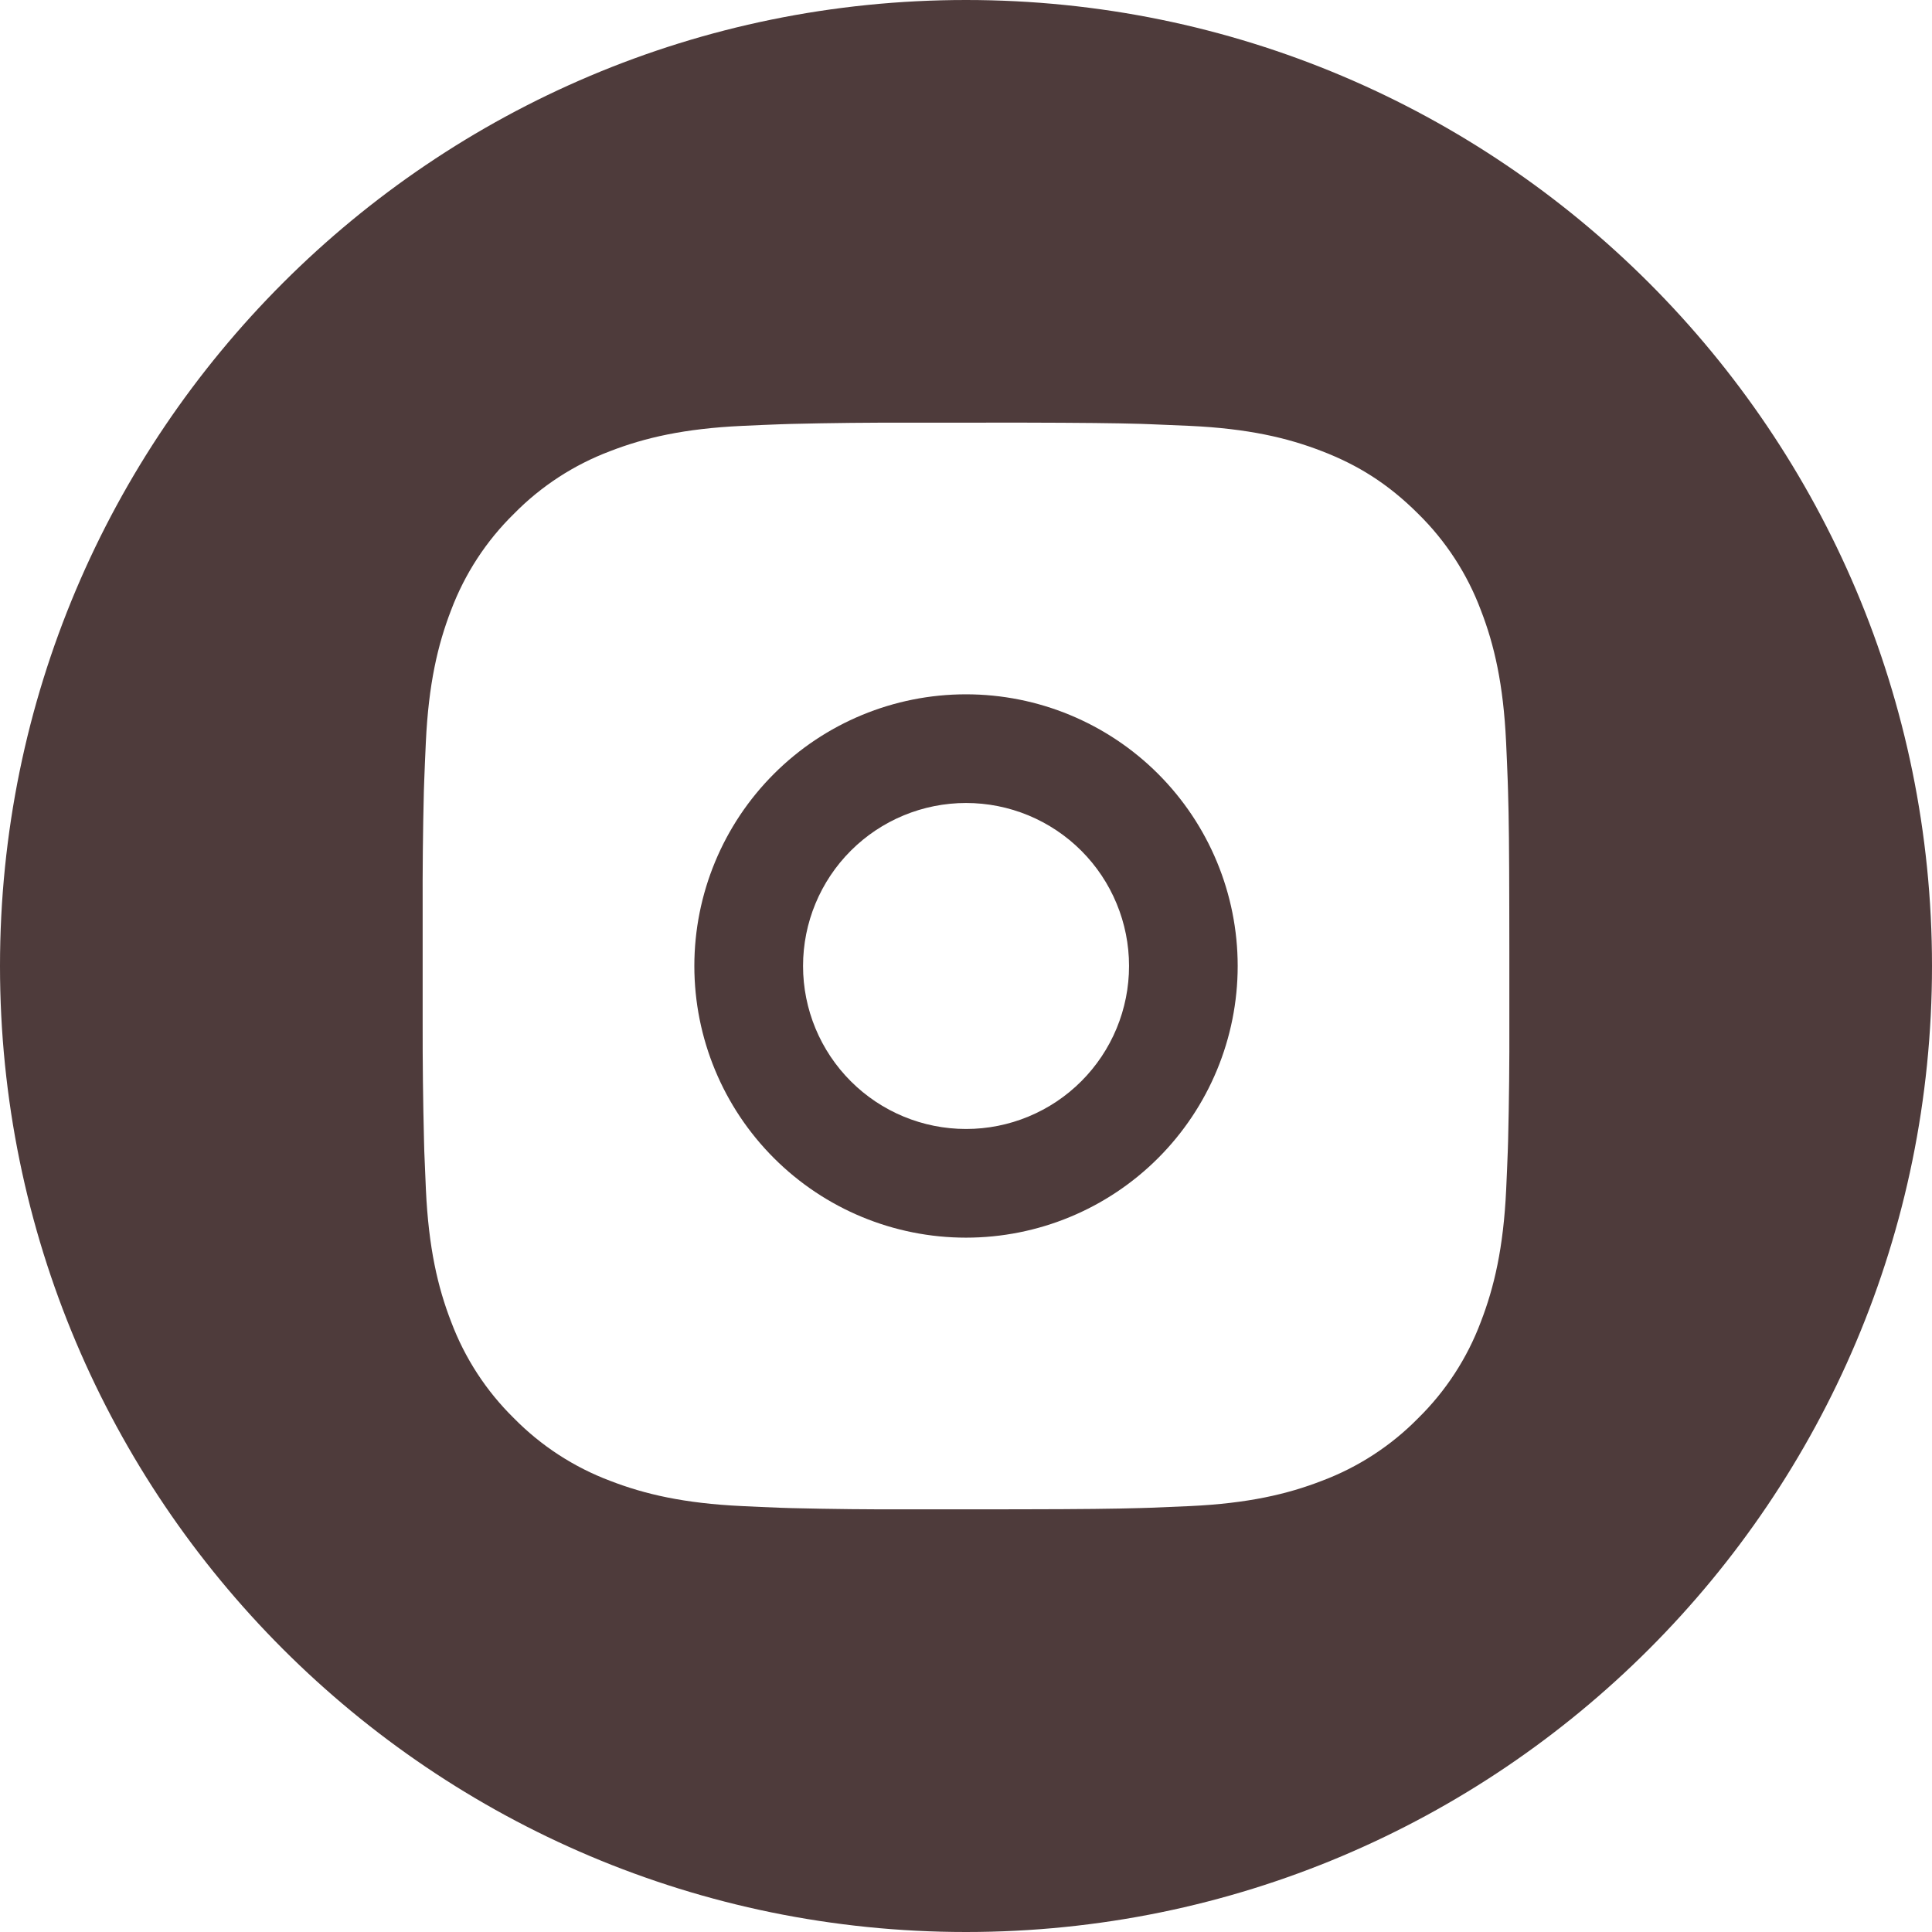 <?xml version="1.0" encoding="UTF-8"?> <svg xmlns="http://www.w3.org/2000/svg" width="64" height="64" viewBox="0 0 64 64" fill="none"><g clip-path="url(#clip0_41_21)"><path fill-rule="evenodd" clip-rule="evenodd" d="M25.637 25.636C27.324 23.948 29.613 23 32 23C34.387 23 36.676 23.948 38.364 25.636C40.051 27.323 41 29.613 41 32C41 34.386 40.051 36.676 38.364 38.363C36.676 40.051 34.387 40.999 32 40.999C29.613 40.999 27.324 40.051 25.637 38.363C23.949 36.676 23.001 34.386 23.001 32C23.001 29.613 23.949 27.323 25.637 25.636ZM34.067 27.01C33.412 26.739 32.71 26.6 32.002 26.6C30.57 26.6 29.196 27.169 28.184 28.181C27.171 29.194 26.602 30.567 26.602 32C26.602 33.432 27.171 34.805 28.184 35.818C29.196 36.831 30.57 37.399 32.002 37.399C32.711 37.399 33.413 37.26 34.068 36.988C34.723 36.717 35.319 36.319 35.82 35.817C36.321 35.316 36.719 34.72 36.99 34.065C37.261 33.41 37.401 32.708 37.401 31.999C37.401 31.29 37.261 30.587 36.989 29.932C36.718 29.277 36.32 28.682 35.819 28.181C35.317 27.679 34.722 27.282 34.067 27.01Z" fill="#4E3B3B"></path><path fill-rule="evenodd" clip-rule="evenodd" d="M32 64C49.673 64 64 49.673 64 32C64 14.327 49.673 0 32 0C14.327 0 0 14.327 0 32C0 49.673 14.327 64 32 64ZM37.79 14.041C36.903 14.016 35.875 14.005 33.85 14L30.15 14.002C28.837 13.997 27.524 14.011 26.212 14.043L25.862 14.054C25.459 14.068 25.06 14.086 24.581 14.108C22.664 14.198 21.359 14.5 20.211 14.945C19.011 15.397 17.923 16.105 17.025 17.02C16.107 17.919 15.397 19.008 14.944 20.21C14.5 21.358 14.197 22.663 14.107 24.58L14.106 24.6C14.085 25.07 14.067 25.462 14.053 25.862L14.041 26.211C14.009 27.523 13.996 28.836 14.001 30.149V33.85C13.998 35.163 14.013 36.476 14.046 37.788L14.055 38.137L14.109 39.419C14.199 41.336 14.501 42.643 14.946 43.789C15.398 44.991 16.107 46.08 17.023 46.979C17.922 47.894 19.01 48.602 20.211 49.054C21.359 49.499 22.666 49.801 24.581 49.891C25.008 49.912 25.435 49.931 25.862 49.947L26.212 49.958C27.525 49.99 28.838 50.004 30.152 49.999H32.508L33.85 49.997C35.875 49.994 36.903 49.981 37.79 49.956L38.14 49.945L39.421 49.891C41.336 49.801 42.643 49.499 43.789 49.054C44.991 48.603 46.08 47.894 46.979 46.979C47.895 46.079 48.603 44.991 49.054 43.789C49.497 42.641 49.803 41.336 49.893 39.419L49.894 39.4C49.915 38.93 49.933 38.537 49.947 38.137L49.958 37.788C49.99 36.476 50.004 35.163 49.999 33.85V31.492L49.997 30.149C49.994 28.124 49.983 27.096 49.956 26.211L49.945 25.862C49.931 25.462 49.913 25.07 49.892 24.599L49.891 24.58C49.801 22.663 49.499 21.356 49.054 20.21C48.603 19.008 47.895 17.92 46.979 17.02C45.978 16.021 44.977 15.402 43.789 14.945C42.643 14.5 41.336 14.198 39.421 14.108L39.377 14.106C38.916 14.085 38.53 14.068 38.14 14.054L37.79 14.041Z" fill="#4E3B3B"></path></g><defs><clipPath id="clip0_41_21"><rect width="64" height="64" fill="white"></rect></clipPath></defs></svg> 